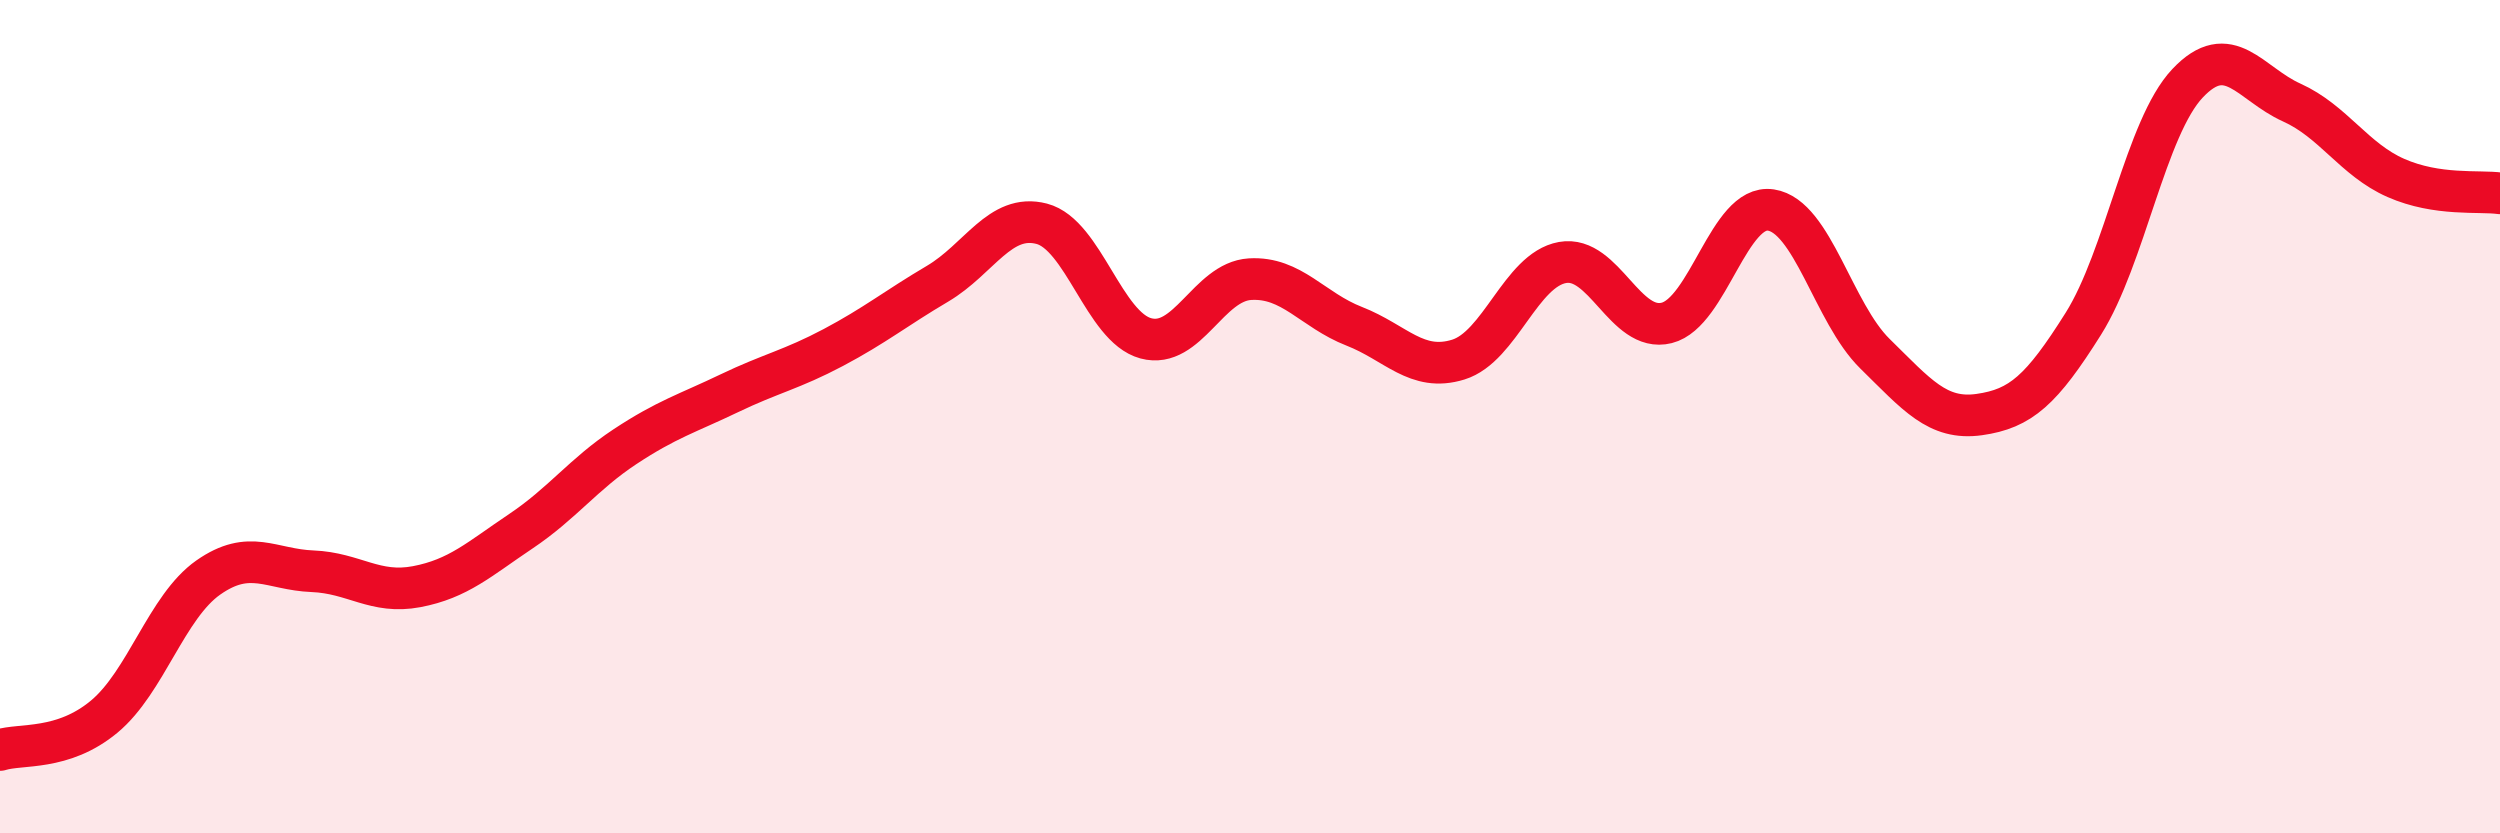
    <svg width="60" height="20" viewBox="0 0 60 20" xmlns="http://www.w3.org/2000/svg">
      <path
        d="M 0,18 C 0.5,17.84 1.5,18.03 2.5,17.2 C 3.5,16.37 4,14.56 5,13.86 C 6,13.16 6.5,13.67 7.5,13.71 C 8.5,13.75 9,14.27 10,14.08 C 11,13.89 11.5,13.42 12.5,12.75 C 13.5,12.08 14,11.38 15,10.72 C 16,10.06 16.5,9.92 17.5,9.44 C 18.5,8.96 19,8.87 20,8.34 C 21,7.81 21.5,7.4 22.5,6.81 C 23.5,6.22 24,5.11 25,5.37 C 26,5.63 26.5,7.85 27.5,8.12 C 28.5,8.39 29,6.76 30,6.7 C 31,6.64 31.5,7.44 32.5,7.83 C 33.5,8.22 34,8.94 35,8.63 C 36,8.32 36.5,6.48 37.5,6.3 C 38.5,6.12 39,8 40,7.75 C 41,7.5 41.5,4.89 42.5,5.04 C 43.5,5.19 44,7.51 45,8.49 C 46,9.47 46.5,10.09 47.5,9.95 C 48.5,9.81 49,9.36 50,7.77 C 51,6.18 51.5,3.06 52.5,2 C 53.5,0.94 54,2.01 55,2.46 C 56,2.91 56.5,3.83 57.5,4.27 C 58.5,4.71 59.5,4.57 60,4.64L60 20L0 20Z"
        fill="#EB0A25"
        opacity="0.1"
        stroke-linecap="round"
        stroke-linejoin="round"
      />
      <path
        d="M 0,18 C 0.5,17.84 1.5,18.03 2.5,17.2 C 3.5,16.37 4,14.56 5,13.86 C 6,13.16 6.5,13.67 7.5,13.71 C 8.5,13.75 9,14.27 10,14.08 C 11,13.89 11.5,13.42 12.5,12.75 C 13.5,12.08 14,11.38 15,10.72 C 16,10.06 16.5,9.92 17.5,9.44 C 18.5,8.96 19,8.87 20,8.34 C 21,7.81 21.5,7.4 22.5,6.81 C 23.5,6.22 24,5.11 25,5.37 C 26,5.63 26.5,7.85 27.5,8.12 C 28.5,8.39 29,6.76 30,6.7 C 31,6.64 31.5,7.44 32.5,7.83 C 33.5,8.22 34,8.94 35,8.63 C 36,8.32 36.5,6.48 37.5,6.3 C 38.5,6.12 39,8 40,7.75 C 41,7.5 41.5,4.89 42.5,5.04 C 43.5,5.19 44,7.51 45,8.49 C 46,9.47 46.5,10.09 47.5,9.95 C 48.5,9.81 49,9.36 50,7.77 C 51,6.18 51.5,3.06 52.5,2 C 53.5,0.94 54,2.01 55,2.46 C 56,2.91 56.5,3.83 57.5,4.27 C 58.5,4.71 59.5,4.57 60,4.64"
        stroke="#EB0A25"
        stroke-width="1"
        fill="none"
        stroke-linecap="round"
        stroke-linejoin="round"
      />
    </svg>
  